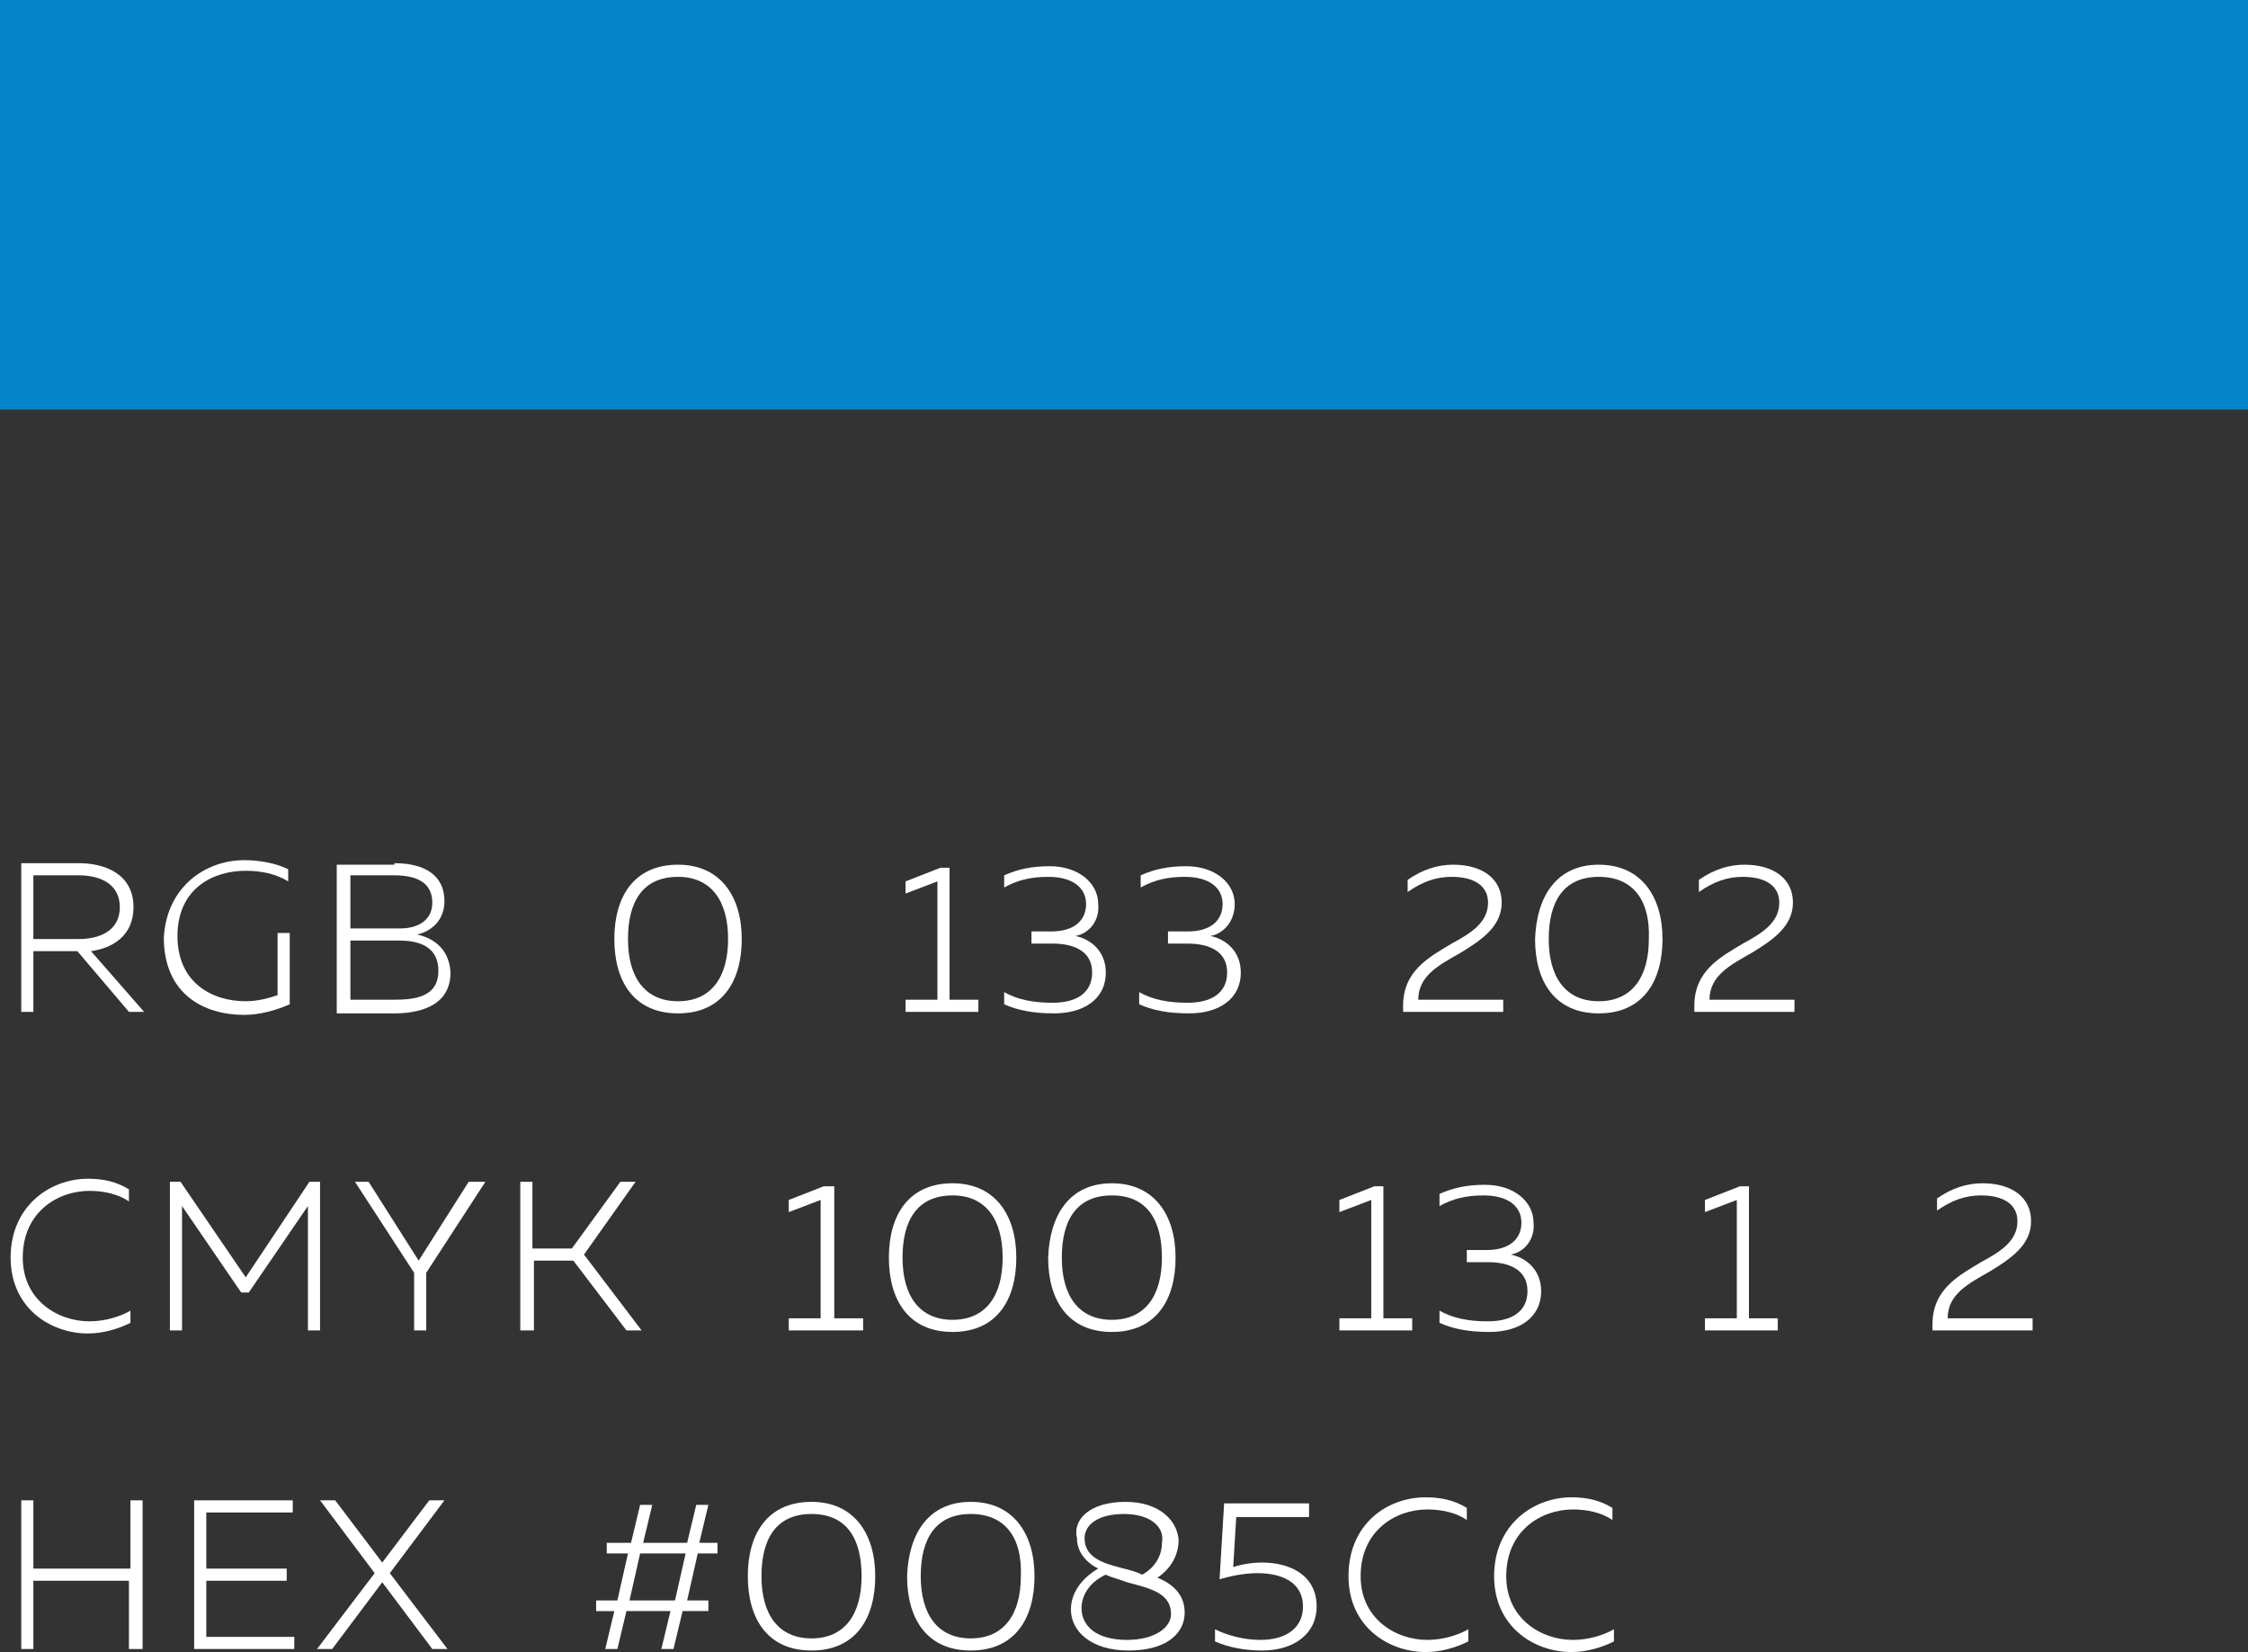 <?xml version="1.0" encoding="UTF-8"?> <!-- Generator: Adobe Illustrator 18.0.0, SVG Export Plug-In . SVG Version: 6.00 Build 0) --> <svg xmlns="http://www.w3.org/2000/svg" xmlns:xlink="http://www.w3.org/1999/xlink" id="Слой_1" x="0px" y="0px" viewBox="0 0 148.2 108.9" xml:space="preserve"><rect x="0" y="0" width="148.2" height="108.9" fill="#333333" stroke="none"/> <g> <g> <g> <path fill="#FFFFFF" d="M1.4,66.7v-9.8h3.8c1.7,0,3.6,0.7,3.6,2.9c0,1.9-1.4,2.7-2.8,2.9l3.5,4h-1l-3.4-4H2.2v4H1.4z M2.2,61.9h3 c1.3,0,2.7-0.5,2.7-2.1c0-1.6-1.4-2.1-2.7-2.1h-3V61.9z"></path> <path fill="#FFFFFF" d="M16.1,56.7c1,0,2.1,0.2,2.9,0.6v0.8c-0.8-0.5-1.8-0.7-2.8-0.7c-2.2,0-4.5,1.2-4.5,4.3 c0,3.1,2.3,4.3,4.5,4.3c0.8,0,1.5-0.2,2.1-0.4v-4.1h0.8v4.7c-0.9,0.4-2,0.7-3,0.7c-2.7,0-5.3-1.4-5.3-5.1 C11,58.4,13.6,56.7,16.1,56.7z"></path> <path fill="#FFFFFF" d="M26,56.9c2,0,3.3,0.8,3.3,2.5c0,1.3-0.9,2-1.8,2.2c0.9,0.2,2.1,0.8,2.2,2.5c0,2.3-2.2,2.7-3.7,2.7h-3.8 v-9.8H26z M26,57.7h-2.9v3.5h3.3c1.1,0,2.1-0.5,2.1-1.7C28.5,58.2,27.5,57.7,26,57.7z M26.3,62h-3.2v3.9h2.8c1.3,0,3-0.1,3-1.9 C28.9,62.2,27.3,62,26.3,62z"></path> <path fill="#FFFFFF" d="M44.7,57c2.8,0,4.2,2.1,4.2,4.9c0,2.8-1.3,4.9-4.2,4.9s-4.2-2.1-4.2-4.9C40.5,59.1,41.8,57,44.7,57z M44.7,57.8c-2.3,0-3.3,1.6-3.3,4.1c0,2.5,1.1,4.1,3.3,4.1s3.3-1.6,3.3-4.1C48,59.4,46.9,57.8,44.7,57.8z"></path> <path fill="#FFFFFF" d="M62.6,57.2v8.7h1.9v0.8h-4.8v-0.8h2.1v-7.8l-2.1,0.8v-0.8l2.3-0.9H62.6z"></path> <path fill="#FFFFFF" d="M70.9,61.7c1,0.2,2,1,2,2.4c0,1.8-1.5,2.7-3.4,2.7c-1.4,0-2.4-0.2-3.3-0.6v-0.8c0.9,0.5,1.9,0.7,3.2,0.7 c1.5,0,2.6-0.6,2.6-2c0-1.4-1.2-1.9-2.6-1.9h-1.4v-0.8l1.3,0c1.6,0,2.3-0.8,2.3-1.8c0-1.1-0.9-1.8-2.5-1.8c-1.1,0-2,0.2-2.9,0.7 v-0.8c0.9-0.4,1.8-0.6,3-0.6c1.9,0,3.2,1.1,3.2,2.5C72.5,60.6,71.9,61.5,70.9,61.7z"></path> <path fill="#FFFFFF" d="M79.8,61.7c1,0.2,2,1,2,2.4c0,1.8-1.5,2.7-3.4,2.7c-1.4,0-2.4-0.2-3.3-0.6v-0.8c0.9,0.5,1.9,0.7,3.2,0.7 c1.5,0,2.6-0.6,2.6-2c0-1.4-1.2-1.9-2.6-1.9H77v-0.8l1.3,0c1.6,0,2.3-0.8,2.3-1.8c0-1.1-0.9-1.8-2.5-1.8c-1.1,0-2,0.2-2.9,0.7 v-0.8c0.9-0.4,1.8-0.6,3-0.6c1.9,0,3.2,1.1,3.2,2.5C81.4,60.6,80.8,61.5,79.8,61.7z"></path> <path fill="#FFFFFF" d="M95.8,57c1.9,0,3.2,0.9,3.2,2.5c0,1.6-1.4,2.5-2.7,3.3c-1.4,0.8-2.8,1.5-2.8,3.1l5.6,0v0.8h-6.6v-0.4 c0-2.3,1.7-3.2,3.2-4.1c1.3-0.7,2.4-1.4,2.4-2.7c0-1.1-0.9-1.7-2.4-1.7c-1,0-1.9,0.3-2.9,1v-0.8C93.8,57.3,94.8,57,95.8,57z"></path> <path fill="#FFFFFF" d="M105.4,57c2.8,0,4.2,2.1,4.2,4.9c0,2.8-1.3,4.9-4.2,4.9s-4.2-2.1-4.2-4.9C101.3,59.1,102.6,57,105.4,57z M105.4,57.8c-2.3,0-3.3,1.6-3.3,4.1c0,2.5,1.1,4.1,3.3,4.1s3.3-1.6,3.3-4.1C108.8,59.4,107.7,57.8,105.4,57.8z"></path> <path fill="#FFFFFF" d="M115,57c1.9,0,3.2,0.9,3.2,2.5c0,1.6-1.4,2.5-2.7,3.3c-1.4,0.8-2.8,1.5-2.8,3.1l5.6,0v0.8h-6.6v-0.4 c0-2.3,1.7-3.2,3.2-4.1c1.3-0.7,2.4-1.4,2.4-2.7c0-1.1-0.9-1.7-2.4-1.7c-1,0-1.9,0.3-2.9,1v-0.8C113,57.3,114,57,115,57z"></path> <path fill="#FFFFFF" d="M5.8,77.7c1,0,1.9,0.2,2.7,0.7v0.8c-0.7-0.5-1.7-0.7-2.6-0.7c-2.1,0-4.4,1.4-4.4,4.4 c0,2.8,2.3,4.2,4.4,4.2c1,0,2-0.3,2.7-0.7v0.8c-0.8,0.4-1.8,0.7-2.8,0.7c-2.5,0-5.1-1.7-5.1-5C0.7,79.5,3.3,77.7,5.8,77.7z"></path> <path fill="#FFFFFF" d="M21.1,77.9v9.8h-0.8v-8.2l-3.9,5.7h-0.5l-3.9-5.7v8.2h-0.8v-9.8h0.7l4.3,6.3l4.2-6.3H21.1z"></path> <path fill="#FFFFFF" d="M27.3,87.7v-3.8l-3.9-6h0.9l3.3,5.2l3.3-5.2H32l-3.9,6v3.8H27.3z"></path> <path fill="#FFFFFF" d="M34.3,87.7v-9.8h0.8v4.4h2.6l3.2-4.4h1l-3.4,4.8l3.8,5h-1l-3.5-4.6h-2.6v4.6H34.3z"></path> <path fill="#FFFFFF" d="M55,78.2v8.7h1.9v0.8H52v-0.8h2.1v-7.8L52,79.9v-0.8l2.3-0.9H55z"></path> <path fill="#FFFFFF" d="M62.8,78c2.8,0,4.2,2.1,4.2,4.9c0,2.8-1.3,4.9-4.2,4.9s-4.2-2.1-4.2-4.9C58.6,80.1,59.9,78,62.8,78z M62.8,78.8c-2.3,0-3.3,1.6-3.3,4.1c0,2.5,1.1,4.1,3.3,4.1s3.3-1.6,3.3-4.1C66.1,80.4,65,78.8,62.8,78.8z"></path> <path fill="#FFFFFF" d="M73.3,78c2.8,0,4.2,2.1,4.2,4.9c0,2.8-1.3,4.9-4.2,4.9s-4.2-2.1-4.2-4.9C69.2,80.1,70.5,78,73.3,78z M73.3,78.8c-2.3,0-3.3,1.6-3.3,4.1c0,2.5,1.1,4.1,3.3,4.1s3.3-1.6,3.3-4.1C76.6,80.4,75.6,78.8,73.3,78.8z"></path> <path fill="#FFFFFF" d="M91.2,78.2v8.7h1.9v0.8h-4.8v-0.8h2.1v-7.8l-2.1,0.8v-0.8l2.3-0.9H91.2z"></path> <path fill="#FFFFFF" d="M99.6,82.7c1,0.2,2,1,2,2.4c0,1.8-1.5,2.7-3.4,2.7c-1.4,0-2.4-0.2-3.3-0.6v-0.8c0.9,0.5,1.9,0.7,3.2,0.7 c1.5,0,2.6-0.6,2.6-2c0-1.4-1.2-1.9-2.6-1.9h-1.4v-0.8l1.3,0c1.6,0,2.3-0.8,2.3-1.8c0-1.1-0.9-1.8-2.5-1.8c-1.1,0-2,0.2-2.9,0.7 v-0.8c0.9-0.4,1.8-0.6,3-0.6c1.9,0,3.2,1.1,3.2,2.5C101.2,81.6,100.6,82.5,99.6,82.7z"></path> <path fill="#FFFFFF" d="M115.3,78.2v8.7h1.9v0.8h-4.8v-0.8h2.1v-7.8l-2.1,0.8v-0.8l2.3-0.9H115.3z"></path> <path fill="#FFFFFF" d="M130.7,78c1.9,0,3.2,0.9,3.2,2.5c0,1.6-1.4,2.5-2.7,3.3c-1.4,0.8-2.8,1.5-2.8,3.1l5.6,0v0.8h-6.6v-0.4 c0-2.3,1.7-3.2,3.2-4.1c1.3-0.7,2.4-1.4,2.4-2.7c0-1.1-0.9-1.7-2.4-1.7c-1,0-1.9,0.3-2.9,1v-0.8C128.7,78.3,129.7,78,130.7,78z"></path> <path fill="#FFFFFF" d="M9.4,98.9v9.8H8.5v-4.5H2.2v4.5H1.4v-9.8h0.8v4.5h6.4v-4.5H9.4z"></path> <path fill="#FFFFFF" d="M19.3,98.9v0.8h-5.7v3.7h5.3v0.8h-5.3v3.7h5.8v0.8h-6.6v-9.8H19.3z"></path> <path fill="#FFFFFF" d="M20.9,108.7l3.8-5l-3.6-4.8h1l3.1,4.1l3.1-4.1h1l-3.6,4.8l3.8,5h-1l-3.3-4.4l-3.3,4.4H20.9z"></path> <path fill="#FFFFFF" d="M39.9,108.7l0.6-2.5h-1.2v-0.7h1.4l0.7-3.1H40v-0.7h1.6l0.6-2.5H43l-0.6,2.5h2.9l0.6-2.5h0.8l-0.6,2.5 h1.2v0.7H46l-0.7,3.1h1.4v0.7H45l-0.6,2.5h-0.8l0.6-2.5h-2.9l-0.6,2.5H39.9z M41.5,105.5h3l0.7-3.1h-3L41.5,105.5z"></path> <path fill="#FFFFFF" d="M53.5,99c2.8,0,4.2,2.1,4.2,4.9c0,2.8-1.3,4.9-4.2,4.9s-4.2-2.1-4.2-4.9C49.3,101.1,50.6,99,53.5,99z M53.5,99.8c-2.3,0-3.3,1.6-3.3,4.1c0,2.5,1.1,4.1,3.3,4.1s3.3-1.6,3.3-4.1C56.8,101.4,55.8,99.8,53.5,99.8z"></path> <path fill="#FFFFFF" d="M64,99c2.8,0,4.2,2.1,4.2,4.9c0,2.8-1.3,4.9-4.2,4.9s-4.2-2.1-4.2-4.9C59.9,101.1,61.2,99,64,99z M64,99.8c-2.3,0-3.3,1.6-3.3,4.1c0,2.5,1.1,4.1,3.3,4.1s3.3-1.6,3.3-4.1C67.4,101.4,66.3,99.8,64,99.8z"></path> <path fill="#FFFFFF" d="M74.2,99c2.2,0,3.4,1.2,3.5,2.5c0,1-0.5,1.9-1.4,2.5c1,0.4,1.8,1.1,1.8,2.3c0,1.3-1.1,2.5-3.7,2.5 c-2.5,0-3.8-1.3-3.8-2.7c0-1,0.6-2,1.8-2.7c-0.8-0.4-1.4-1.1-1.4-2C70.7,100.2,71.8,99,74.2,99z M72.9,103.8 c-1.1,0.5-1.6,1.4-1.6,2.2c0,1.2,1,2.1,3,2.1c1.8,0,2.9-0.8,2.9-1.7c0-1.4-1.4-1.7-2.9-2.1C73.8,104.1,73.3,104,72.9,103.8z M74.1,99.8c-1.7,0-2.6,0.7-2.6,1.6c0,1.4,1.5,1.7,2.6,2c0.4,0.1,0.8,0.2,1.2,0.4c0.9-0.5,1.3-1.3,1.3-2.1 C76.8,100.7,75.9,99.8,74.1,99.8z"></path> <path fill="#FFFFFF" d="M86.3,99.2v0.8h-4.8l-0.2,3.3c0.6-0.2,1.3-0.3,1.9-0.3c1.8,0,3.6,0.8,3.6,2.9c0,1.8-1.5,2.9-3.6,2.9 c-1.1,0-2.2-0.2-3.1-0.6v-0.8c0.8,0.4,1.9,0.7,3,0.7c1.7,0,2.8-0.8,2.8-2.2c0-1.6-1.4-2.2-3-2.2c-0.9,0-1.8,0.2-2.5,0.4l0.3-5 H86.3z"></path> <path fill="#FFFFFF" d="M94,98.7c1,0,1.9,0.2,2.7,0.7v0.8c-0.7-0.5-1.7-0.7-2.6-0.7c-2.1,0-4.4,1.4-4.4,4.4 c0,2.8,2.3,4.2,4.4,4.2c1,0,2-0.3,2.7-0.7v0.8c-0.8,0.4-1.8,0.7-2.8,0.7c-2.5,0-5.1-1.7-5.1-5C88.9,100.5,91.4,98.7,94,98.7z"></path> <path fill="#FFFFFF" d="M103.6,98.7c1,0,1.9,0.2,2.7,0.7v0.8c-0.7-0.5-1.7-0.7-2.6-0.7c-2.1,0-4.4,1.4-4.4,4.4 c0,2.8,2.3,4.2,4.4,4.2c1,0,2-0.3,2.7-0.7v0.8c-0.8,0.4-1.8,0.7-2.8,0.7c-2.5,0-5.1-1.7-5.1-5C98.5,100.5,101.1,98.7,103.6,98.7z "></path> </g> </g> <rect x="0" y="0" fill="#0585C9" width="148.2" height="27"></rect> </g> </svg> 